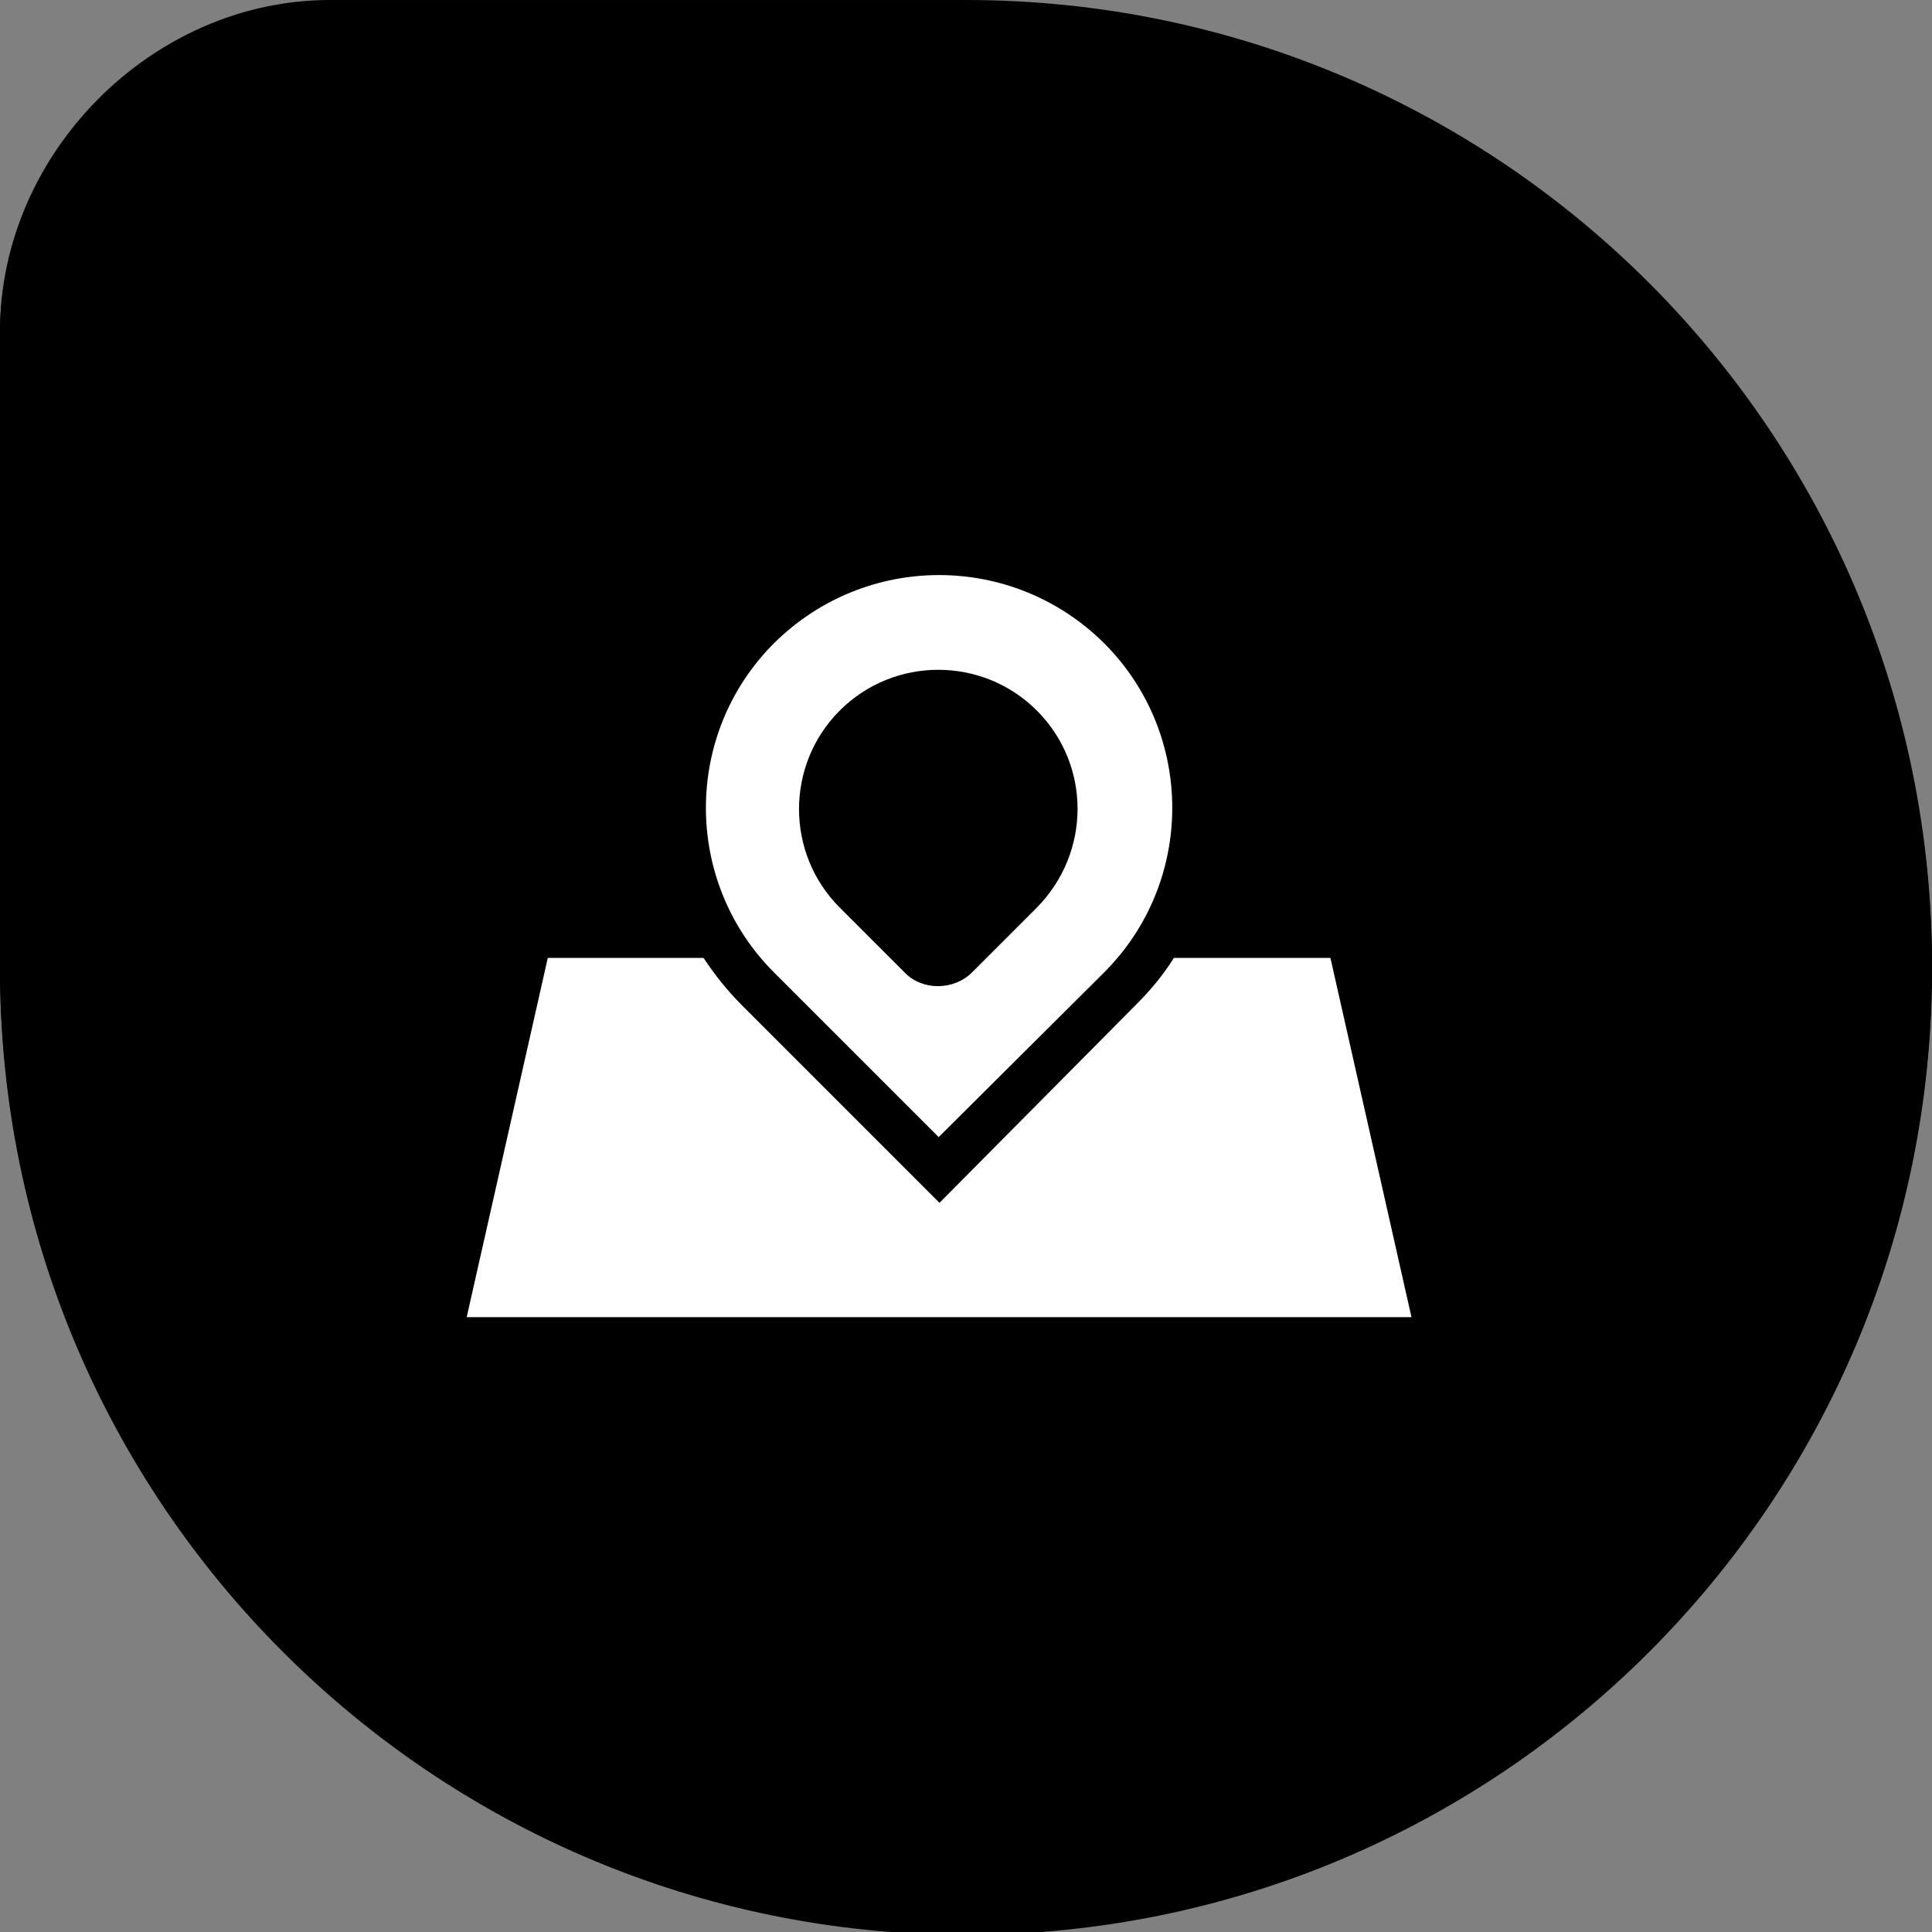 <?xml version="1.0" encoding="utf-8"?>
<!-- Generator: Adobe Illustrator 16.0.0, SVG Export Plug-In . SVG Version: 6.00 Build 0)  -->
<!DOCTYPE svg PUBLIC "-//W3C//DTD SVG 1.1//EN" "http://www.w3.org/Graphics/SVG/1.1/DTD/svg11.dtd">
<svg version="1.1" id="Layer_1" xmlns="http://www.w3.org/2000/svg" xmlns:xlink="http://www.w3.org/1999/xlink" x="0px" y="0px"
	 width="50px" height="50px" viewBox="0 0 50 50" enable-background="new 0 0 50 50" xml:space="preserve">
<rect x="0" y="0" width="50" height="50" fill="#808080" stroke="none"/>
<path fill="#010101" d="M25,50C11.196,50,0,38.811,0,25V8.568C0,3.967,3.939,0,8.54,0H25c13.811,0,25,11.196,25,25
	C50,38.811,38.811,50,25,50"/>
<path fill="#FFFFFF" d="M22.024,29.879c-0.389,0-0.705-0.315-0.705-0.705v-4.37c0-0.39,0.315-0.706,0.705-0.706
	c0.389,0,0.705,0.315,0.705,0.705c0,0,0,0,0,0.001v4.37C22.729,29.563,22.414,29.879,22.024,29.879 M17.465,29.879
	c-0.389,0-0.705-0.315-0.705-0.705v-4.37c0-0.39,0.315-0.706,0.705-0.706c0.389,0,0.705,0.315,0.705,0.705c0,0,0,0,0,0.001v4.37
	C18.17,29.563,17.854,29.879,17.465,29.879 M8.347,30.605c-0.79,0-1.431-0.643-1.431-1.432v-8.201c0-0.791,0.642-1.431,1.432-1.43
	s1.43,0.64,1.43,1.43v8.201C9.778,29.963,9.137,30.605,8.347,30.605 M12.906,29.879c-0.389,0-0.705-0.315-0.705-0.705v-4.37
	c0-0.39,0.315-0.706,0.705-0.706c0.389,0,0.705,0.315,0.705,0.705c0,0,0,0,0,0.001v4.37C13.611,29.563,13.295,29.879,12.906,29.879
	 M26.584,29.879c-0.389,0-0.705-0.314-0.706-0.704v-0.001v-4.37c0-0.39,0.315-0.706,0.706-0.706c0.389,0,0.705,0.316,0.705,0.706
	l0,0v4.37C27.289,29.563,26.973,29.879,26.584,29.879 M31.143,29.879c-0.389,0-0.705-0.315-0.705-0.705v-4.37
	c0-0.39,0.316-0.706,0.705-0.706c0.39,0,0.705,0.315,0.705,0.705c0,0,0,0,0,0.001v4.37C31.848,29.562,31.532,29.879,31.143,29.879
	 M35.701,29.879c-0.39,0-0.705-0.315-0.705-0.705l0,0v-4.37c0-0.39,0.315-0.706,0.705-0.706c0.389,0,0.705,0.315,0.705,0.705
	c0,0,0,0,0,0.001v4.37C36.406,29.563,36.09,29.879,35.701,29.879L35.701,29.879 M40.262,30.605c-0.791,0-1.432-0.641-1.432-1.432
	v-8.201c0.029-0.791,0.694-1.407,1.484-1.377c0.749,0.028,1.35,0.628,1.377,1.377v8.201C41.691,29.964,41.052,30.604,40.262,30.605"
	/>
<path d="M25,50.075c-13.803,0-25-11.19-25-25.001V8.642C0,4.04,3.939,0.074,8.541,0.074H25c13.812,0,25,11.195,25,25
	C50,38.884,38.812,50.075,25,50.075"/>
<path fill="#FFFFFF" d="M34.431,24.79H30.38c-0.272,0.441-0.608,0.839-0.986,1.218l-5.08,5.121l-5.121-5.121
	c-0.378-0.379-0.693-0.777-0.986-1.218h-4.03l-2.099,9.298h24.451L34.431,24.79z"/>
<path fill="#FFFFFF" d="M28.574,16.646c-2.371-2.351-6.17-2.351-8.542,0c-2.351,2.351-2.351,6.171,0,8.521l4.261,4.261l4.281-4.261
	C30.926,22.817,30.926,18.998,28.574,16.646z M26.833,23.489l-1.679,1.679c-0.462,0.461-1.28,0.482-1.742,0l-1.679-1.679
	c-1.406-1.406-1.406-3.694,0-5.1c1.406-1.406,3.693-1.406,5.1,0C28.239,19.795,28.239,22.062,26.833,23.489z"/>
</svg>

